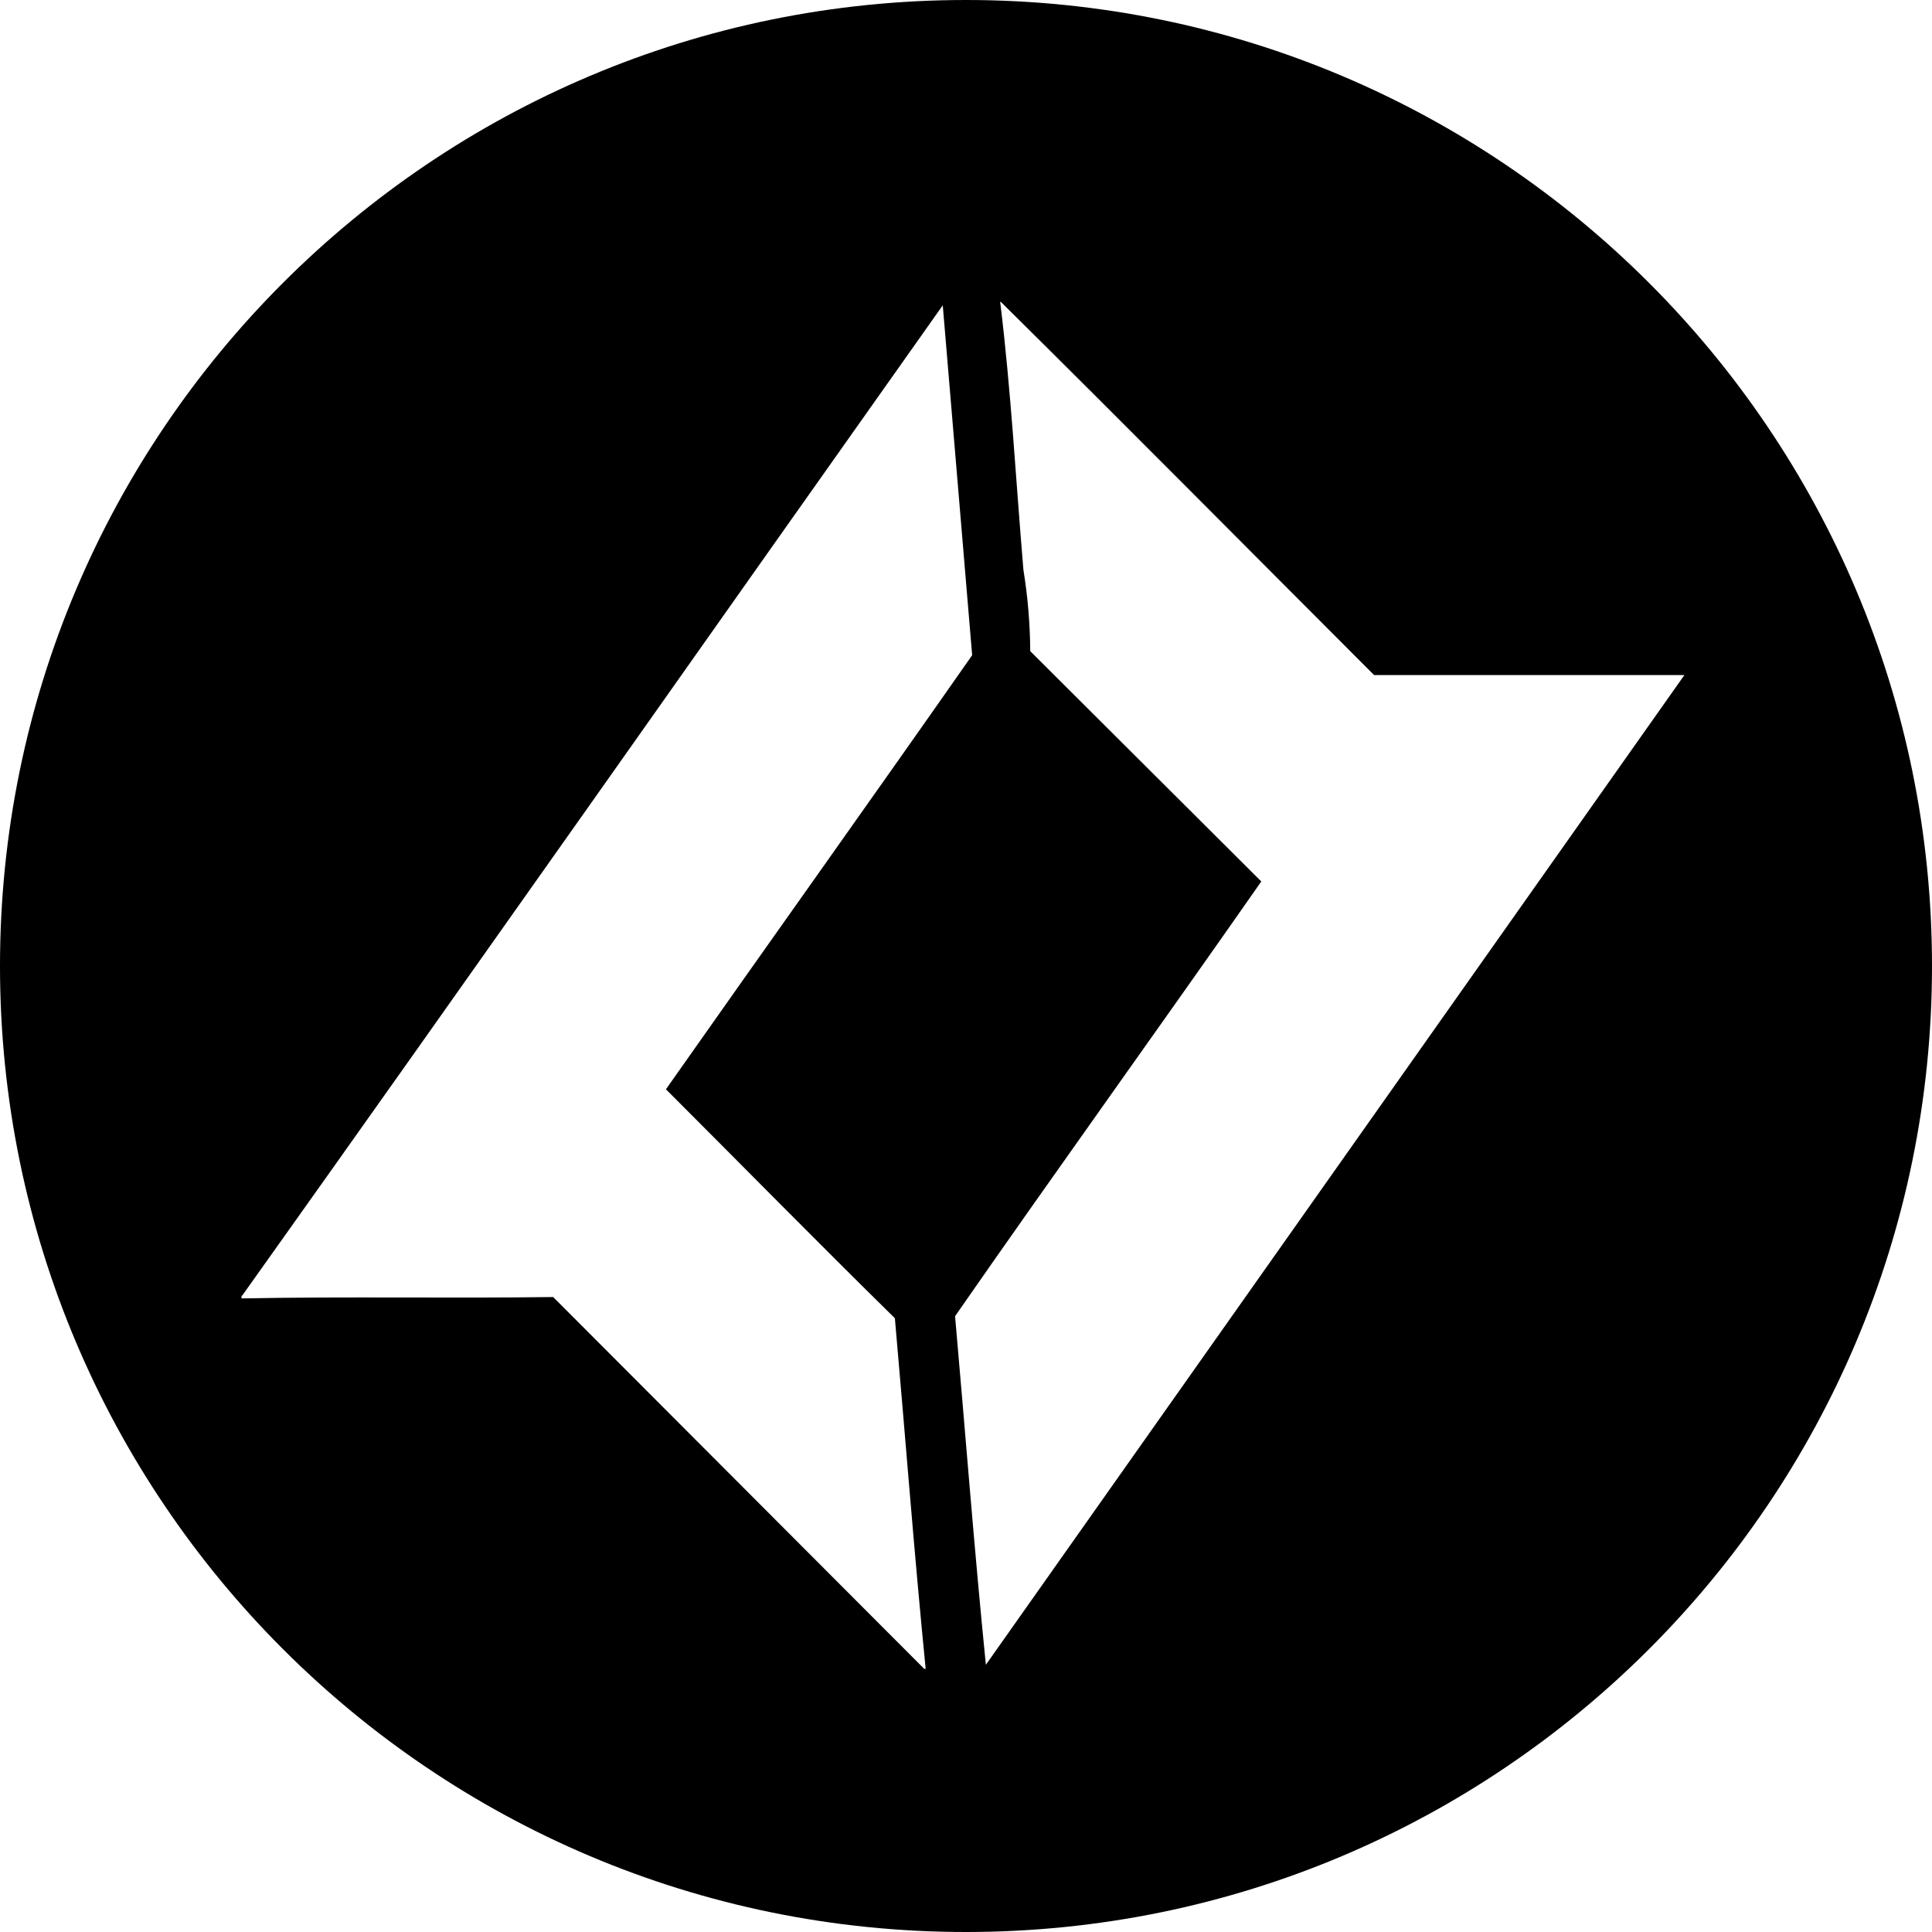 <svg width="32" height="32" viewBox="0 0 32 32" xmlns="http://www.w3.org/2000/svg"><path d="M16 32C7.163 32 0 24.837 0 16S7.163 0 16 0s16 7.163 16 16-7.163 16-16 16zm.566-27c.181 1.472.26 2.966.385 4.438.072.445.11.896.113 1.347l3.827 3.815c-1.676 2.4-3.397 4.789-5.072 7.2.17 1.925.317 3.85.51 5.774l11.57-16.393h-5.14c-2.06-2.06-4.11-4.132-6.182-6.181h-.011zM4.011 21.46H4v.046c1.72-.034 3.442 0 5.162-.023l6.147 6.159h.023c-.192-1.936-.34-3.884-.51-5.808-1.279-1.257-2.535-2.536-3.792-3.792 1.687-2.4 3.385-4.778 5.072-7.19l-.487-5.795c-3.872 5.468-7.72 10.947-11.604 16.403z"/></svg>